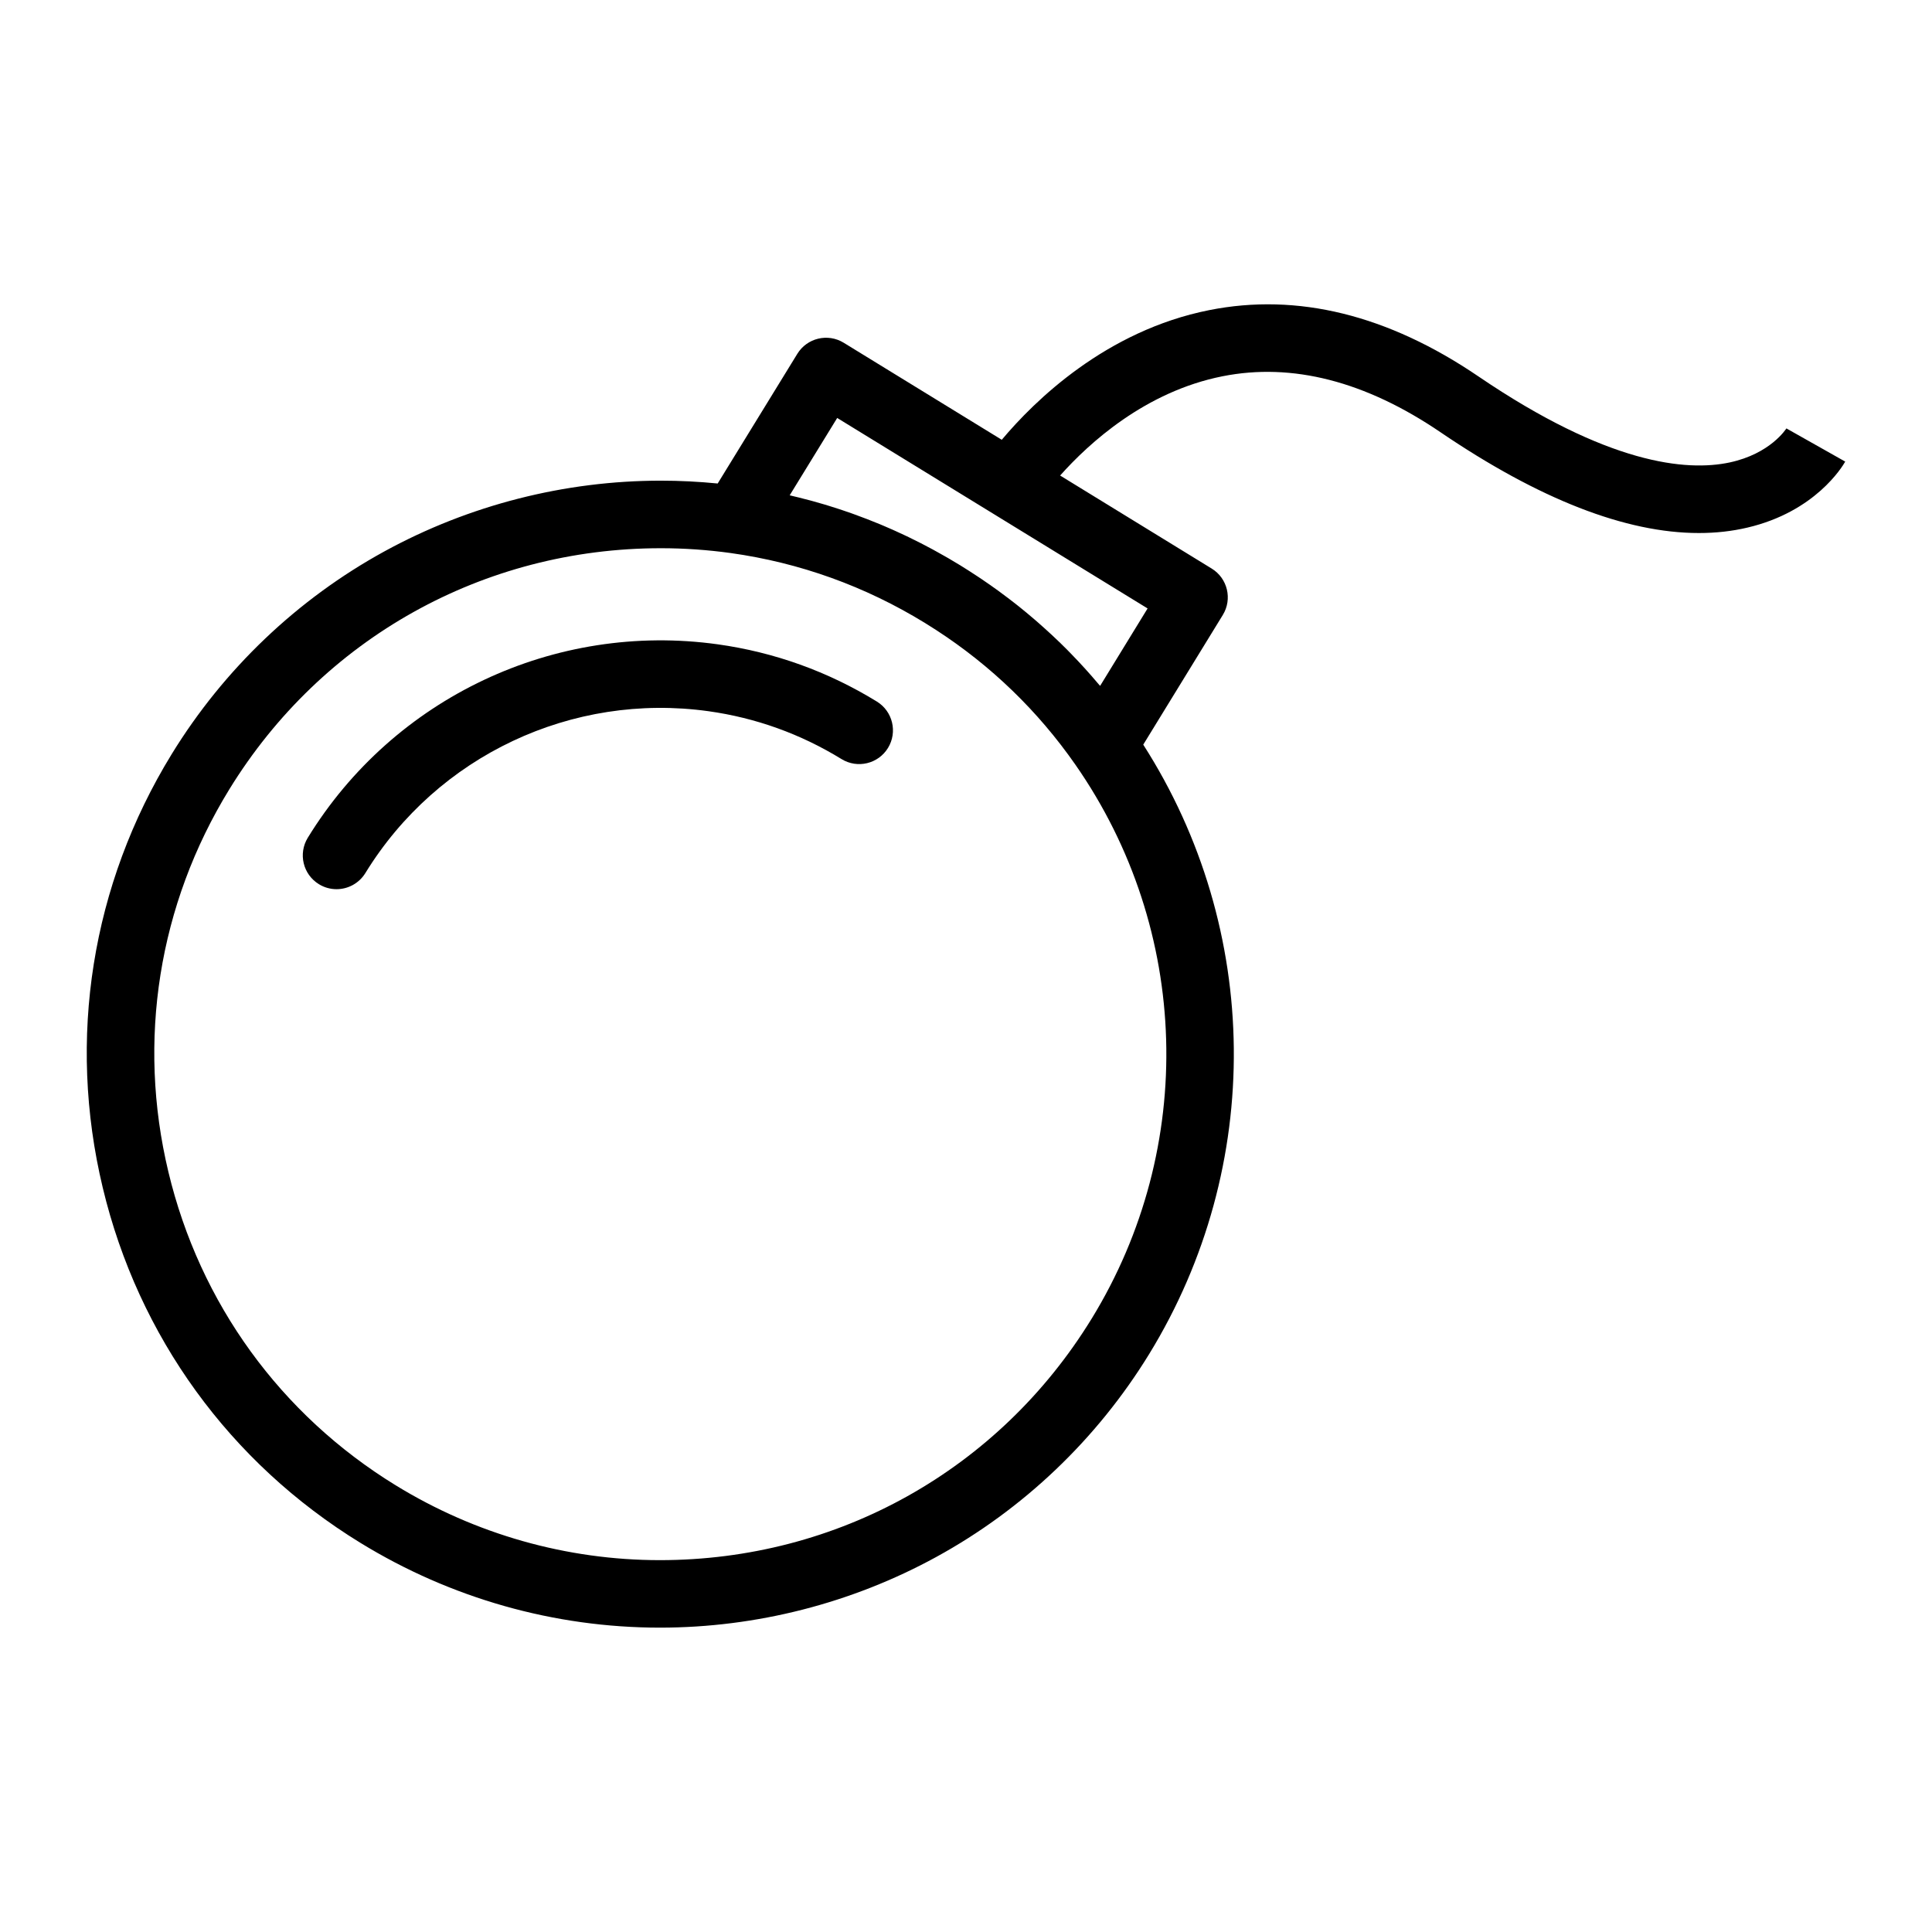 <?xml version="1.0" encoding="UTF-8"?>
<!-- Uploaded to: SVG Repo, www.svgrepo.com, Generator: SVG Repo Mixer Tools -->
<svg fill="#000000" width="800px" height="800px" version="1.1" viewBox="144 144 512 512" xmlns="http://www.w3.org/2000/svg">
 <g>
  <path d="m376.38 329.92c-12.977-7.977-27.172-13.07-42.164-15.168-43.195-6.016-85.844 14.105-108.65 51.258-2.586 4.219-1.27 9.723 2.953 12.312 1.457 0.898 3.074 1.32 4.672 1.32 3.008 0 5.941-1.523 7.637-4.273 19.078-31.094 54.773-47.934 90.922-42.891 12.535 1.75 24.41 6.016 35.273 12.691 4.207 2.586 9.723 1.266 12.305-2.953 2.574-4.211 1.258-9.711-2.949-12.297z"/>
  <path d="m617.5 257.41c-0.172 0.273-4.316 6.828-15.109 9.141-11.473 2.449-32.34 0.492-66.598-22.801-23.98-16.305-47.969-22.215-71.32-17.566-27.414 5.441-46.352 24.066-54.992 34.363l-41.883-25.711c-4.219-2.594-9.723-1.27-12.305 2.941l-21.098 34.355c-4.992-0.492-10.035-0.75-15.047-0.75-25.523 0-50.844 6.469-73.215 18.707-23.09 12.641-42.598 31.223-56.441 53.777-21.23 34.605-27.719 75.398-18.266 114.87 9.441 39.469 33.703 72.918 68.297 94.141 23.949 14.699 51.383 22.465 79.355 22.465h0.012c25.512 0 50.836-6.469 73.203-18.715 23.09-12.629 42.598-31.223 56.441-53.777 30.566-49.812 29.785-112.56-1.562-161.51l21.078-34.355c2.594-4.211 1.27-9.73-2.941-12.309l-40.168-24.656c7.648-8.586 22.566-22.238 43.02-26.301 18.465-3.68 37.902 1.316 57.766 14.816 26.148 17.77 49.105 26.723 68.496 26.723 4.481 0 8.766-0.473 12.855-1.438 17.98-4.211 25.164-16.141 25.922-17.492l-15.582-8.793zm-184.22 236.08c-24.582 40.055-67.348 63.965-114.41 63.965-24.668 0-48.863-6.852-69.996-19.824-30.516-18.734-51.914-48.23-60.25-83.066-8.34-34.816-2.613-70.816 16.113-101.33 24.582-40.047 67.348-63.953 114.41-63.953 6.16 0 12.367 0.434 18.453 1.273 18.324 2.562 35.664 8.793 51.543 18.547 0.984 0.605 1.969 1.23 2.941 1.859 14.594 9.465 27.004 21.473 36.918 35.703 30.496 43.762 32.172 101.39 4.277 146.83zm2.266-167.73c-0.141-0.16-0.297-0.316-0.434-0.484-2.352-2.797-4.793-5.488-7.344-8.098-0.281-0.281-0.559-0.57-0.84-0.863-1.258-1.27-2.535-2.516-3.84-3.727-0.18-0.18-0.371-0.336-0.555-0.516-1.195-1.109-2.402-2.191-3.629-3.266-0.281-0.23-0.539-0.473-0.82-0.707-1.352-1.164-2.715-2.297-4.106-3.406-0.281-0.223-0.574-0.453-0.855-0.676-1.285-1.004-2.586-1.996-3.906-2.961-0.203-0.152-0.402-0.312-0.605-0.453-1.457-1.062-2.934-2.09-4.43-3.102-0.344-0.223-0.684-0.453-1.023-0.684-1.531-1.012-3.074-2.004-4.656-2.984-1.023-0.625-2.047-1.234-3.082-1.84-0.316-0.18-0.629-0.359-0.945-0.539-0.742-0.422-1.484-0.848-2.238-1.254-0.336-0.191-0.695-0.383-1.031-0.574-0.797-0.422-1.586-0.84-2.394-1.266-0.262-0.133-0.535-0.273-0.797-0.414-1.062-0.539-2.141-1.074-3.203-1.594-0.191-0.086-0.371-0.172-0.551-0.266-0.898-0.418-1.789-0.84-2.695-1.246-0.336-0.156-0.68-0.301-1.023-0.465-0.77-0.336-1.547-0.672-2.316-1.004-0.352-0.145-0.695-0.301-1.039-0.441-0.918-0.379-1.824-0.742-2.75-1.102-0.18-0.086-0.371-0.152-0.555-0.223-1.102-0.434-2.215-0.848-3.332-1.246-0.289-0.109-0.562-0.203-0.848-0.309-0.848-0.301-1.688-0.59-2.535-0.871-0.367-0.121-0.734-0.242-1.102-0.363-0.805-0.262-1.617-0.523-2.43-0.77-0.344-0.102-0.676-0.203-1.008-0.312-2.266-0.676-4.551-1.301-6.848-1.867-0.352-0.098-0.695-0.172-1.043-0.25-0.484-0.121-0.961-0.242-1.461-0.352l12.59-20.5 82.258 50.48z"/>
 </g>
</svg>